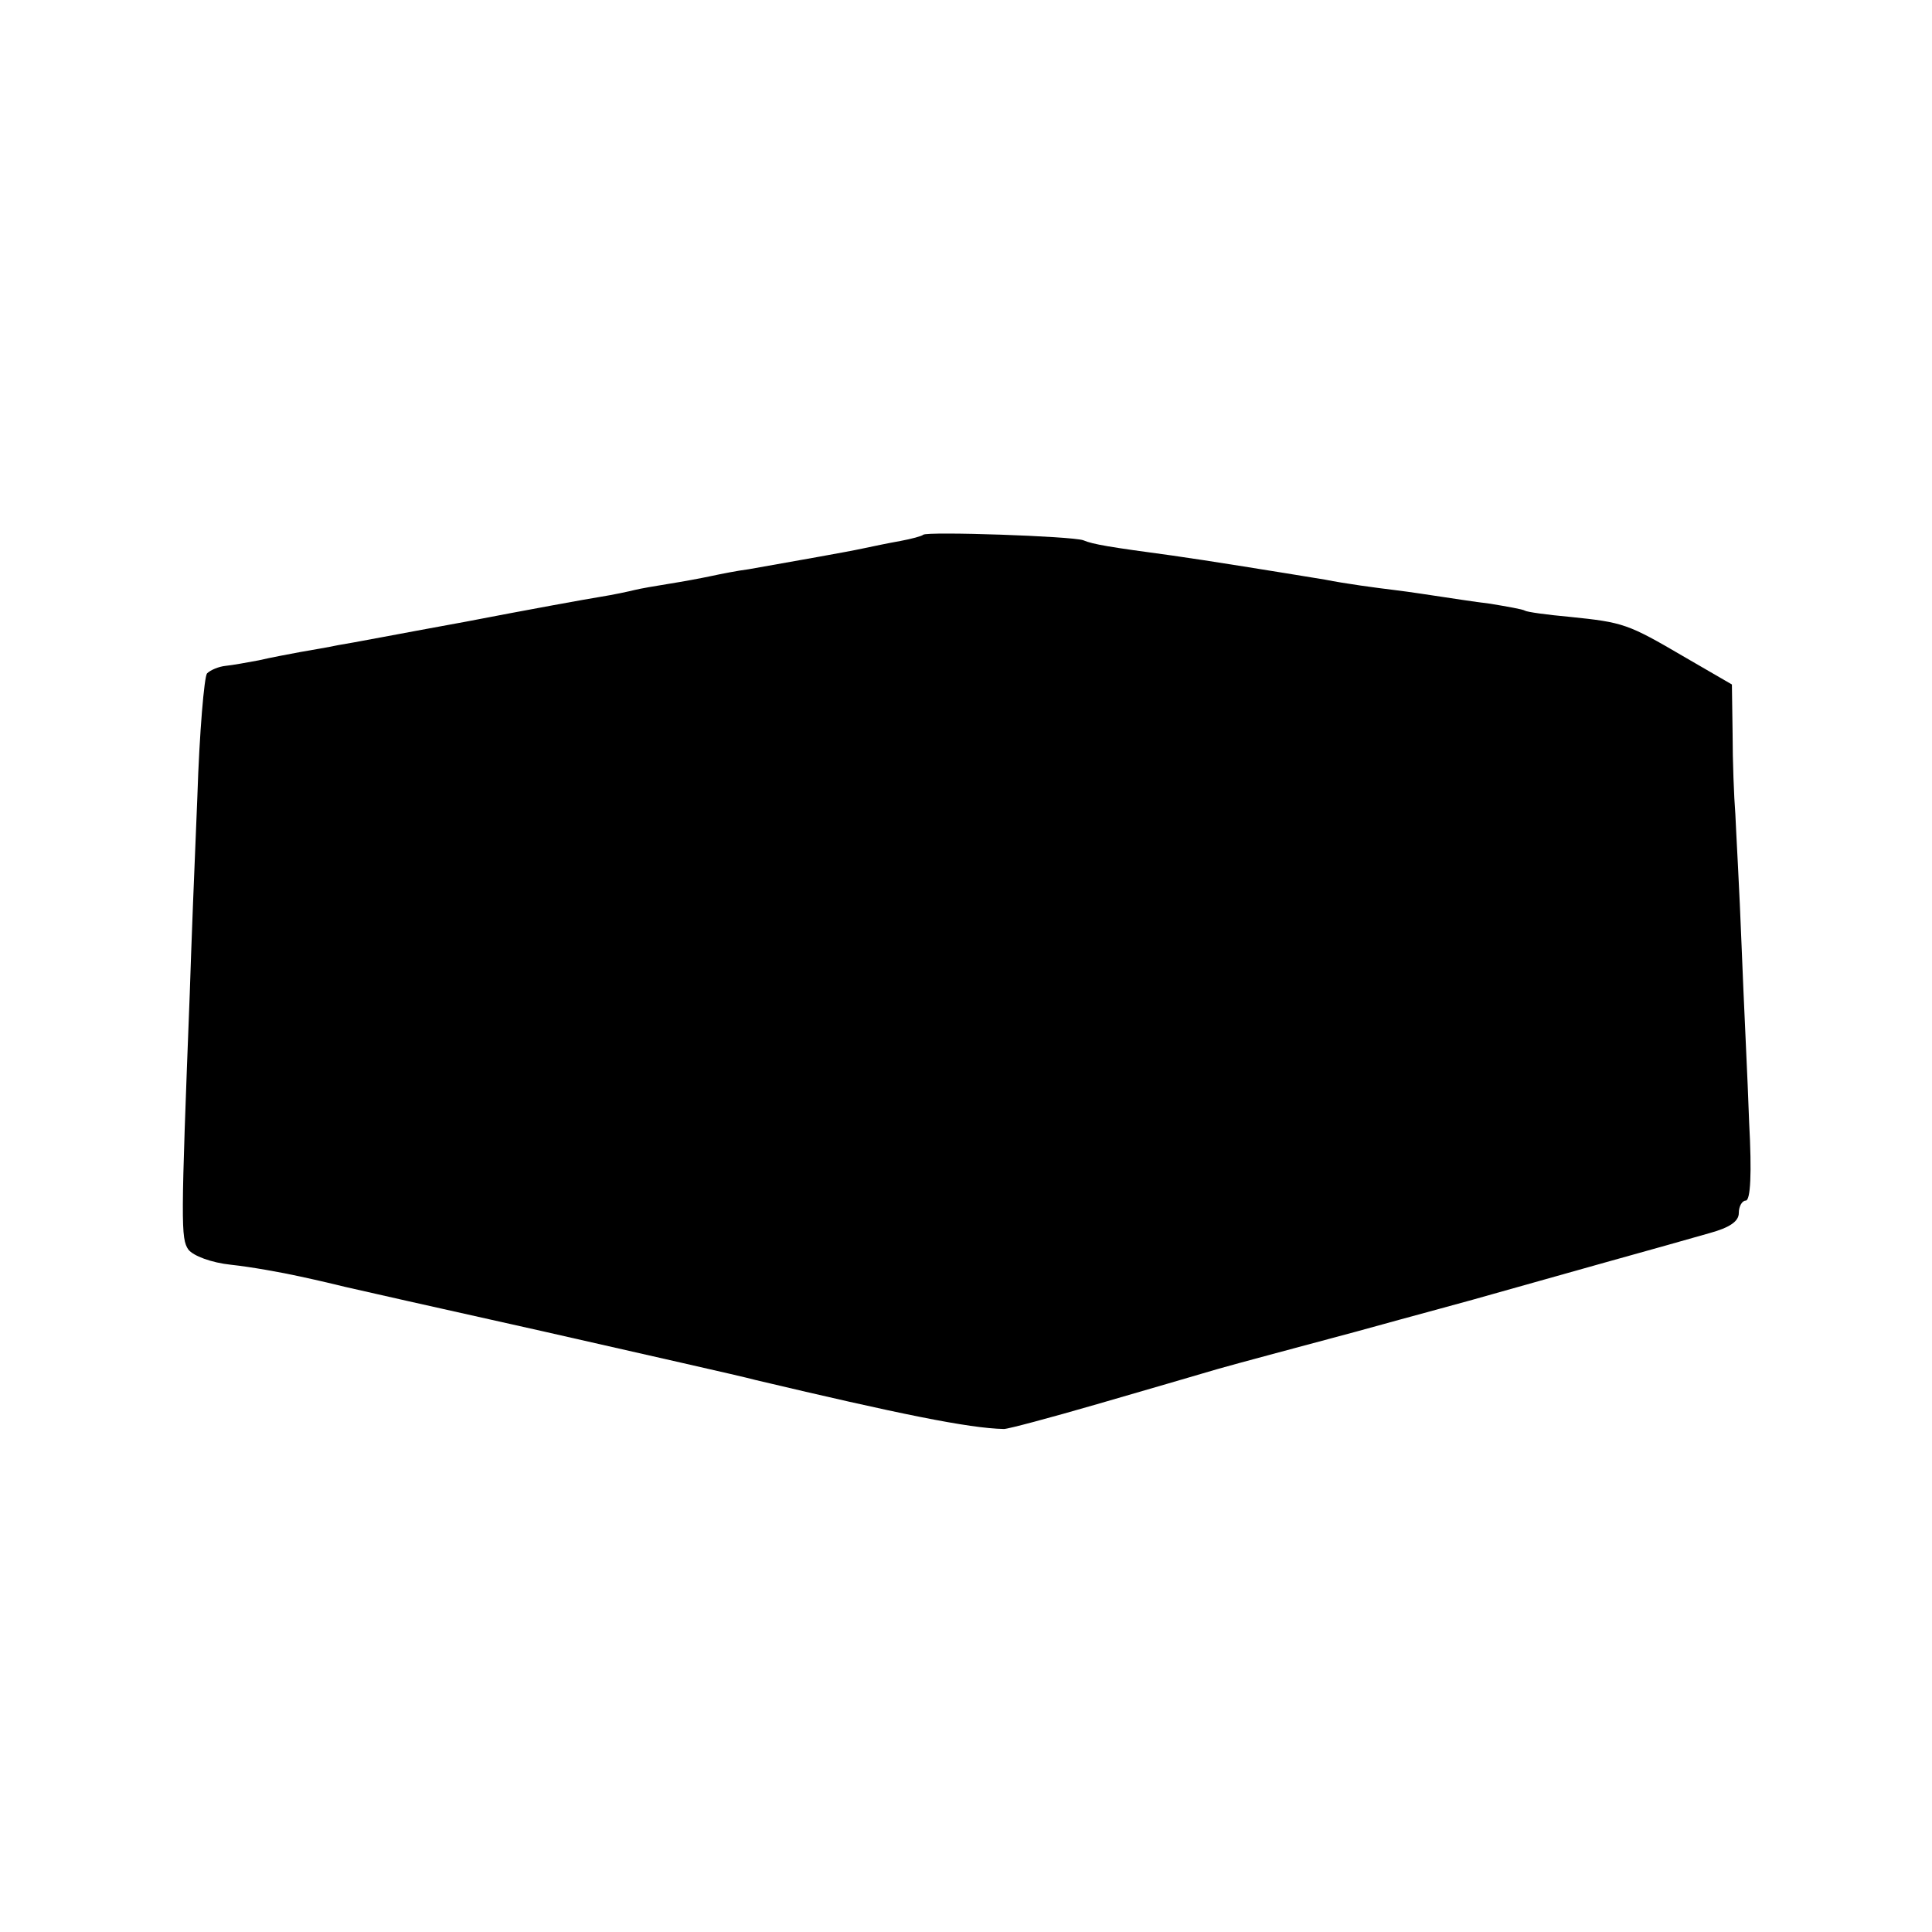 <svg version="1" xmlns="http://www.w3.org/2000/svg" width="373.333" height="373.333" viewBox="0 0 280 280"><path d="M133.8 77.5c-.2.2-1.7.6-3.3.9-1.7.3-4.1.8-5.5 1.1-2.3.5-9.2 1.7-16.5 3-1.6.2-4.1.7-5.5 1-1.4.3-4.1.8-6 1.1-1.9.3-4.2.7-5 .9-.8.2-3.1.7-5 1-1.9.3-10.7 1.9-19.5 3.6-8.8 1.6-17.1 3.2-18.5 3.4-1.4.3-3.8.7-5.5 1-1.6.3-4.3.8-6 1.2-1.6.3-3.8.7-4.8.8-1 .1-2.2.6-2.7 1.1-.4.5-1.1 8.5-1.4 17.9-.4 9.3-.9 22.2-1.1 28.5-1.3 33.5-1.3 35.5-.2 37.1.7.9 3.3 1.9 6.2 2.2 2.8.3 7.3 1.1 10 1.7 2.8.6 5.7 1.3 6.5 1.5.8.2 13.7 3.1 28.5 6.4 14.9 3.4 28.8 6.5 31 7.1 20.7 4.9 30.9 7 36 7.1.6 0 6.6-1.6 13.5-3.6s14.8-4.3 17.5-5.1c2.8-.8 11.8-3.2 20-5.4 8.3-2.3 17.3-4.7 20-5.5 2.8-.8 10-2.8 16-4.5 6.1-1.7 12.9-3.6 15.3-4.3 2.9-.8 4.2-1.7 4.2-2.9 0-1 .5-1.8 1-1.8.7 0 .9-3.9.5-11.3-.2-6.1-.8-17.7-1.1-25.7-.3-8-.8-16.5-.9-19-.2-2.5-.4-7.7-.4-11.7l-.1-7.1-6.9-4c-8.2-4.8-8.8-5-16.6-5.8-3.3-.3-6.2-.7-6.5-.9-.3-.2-2.6-.6-5-1-2.5-.3-5.6-.8-7-1-1.4-.2-4.5-.7-7-1-2.5-.3-7-.9-10-1.5-6.7-1.1-17.2-2.8-22.2-3.5-8.9-1.2-11.4-1.6-12.8-2.2-1.7-.6-22.6-1.3-23.2-.8z"/></svg>
